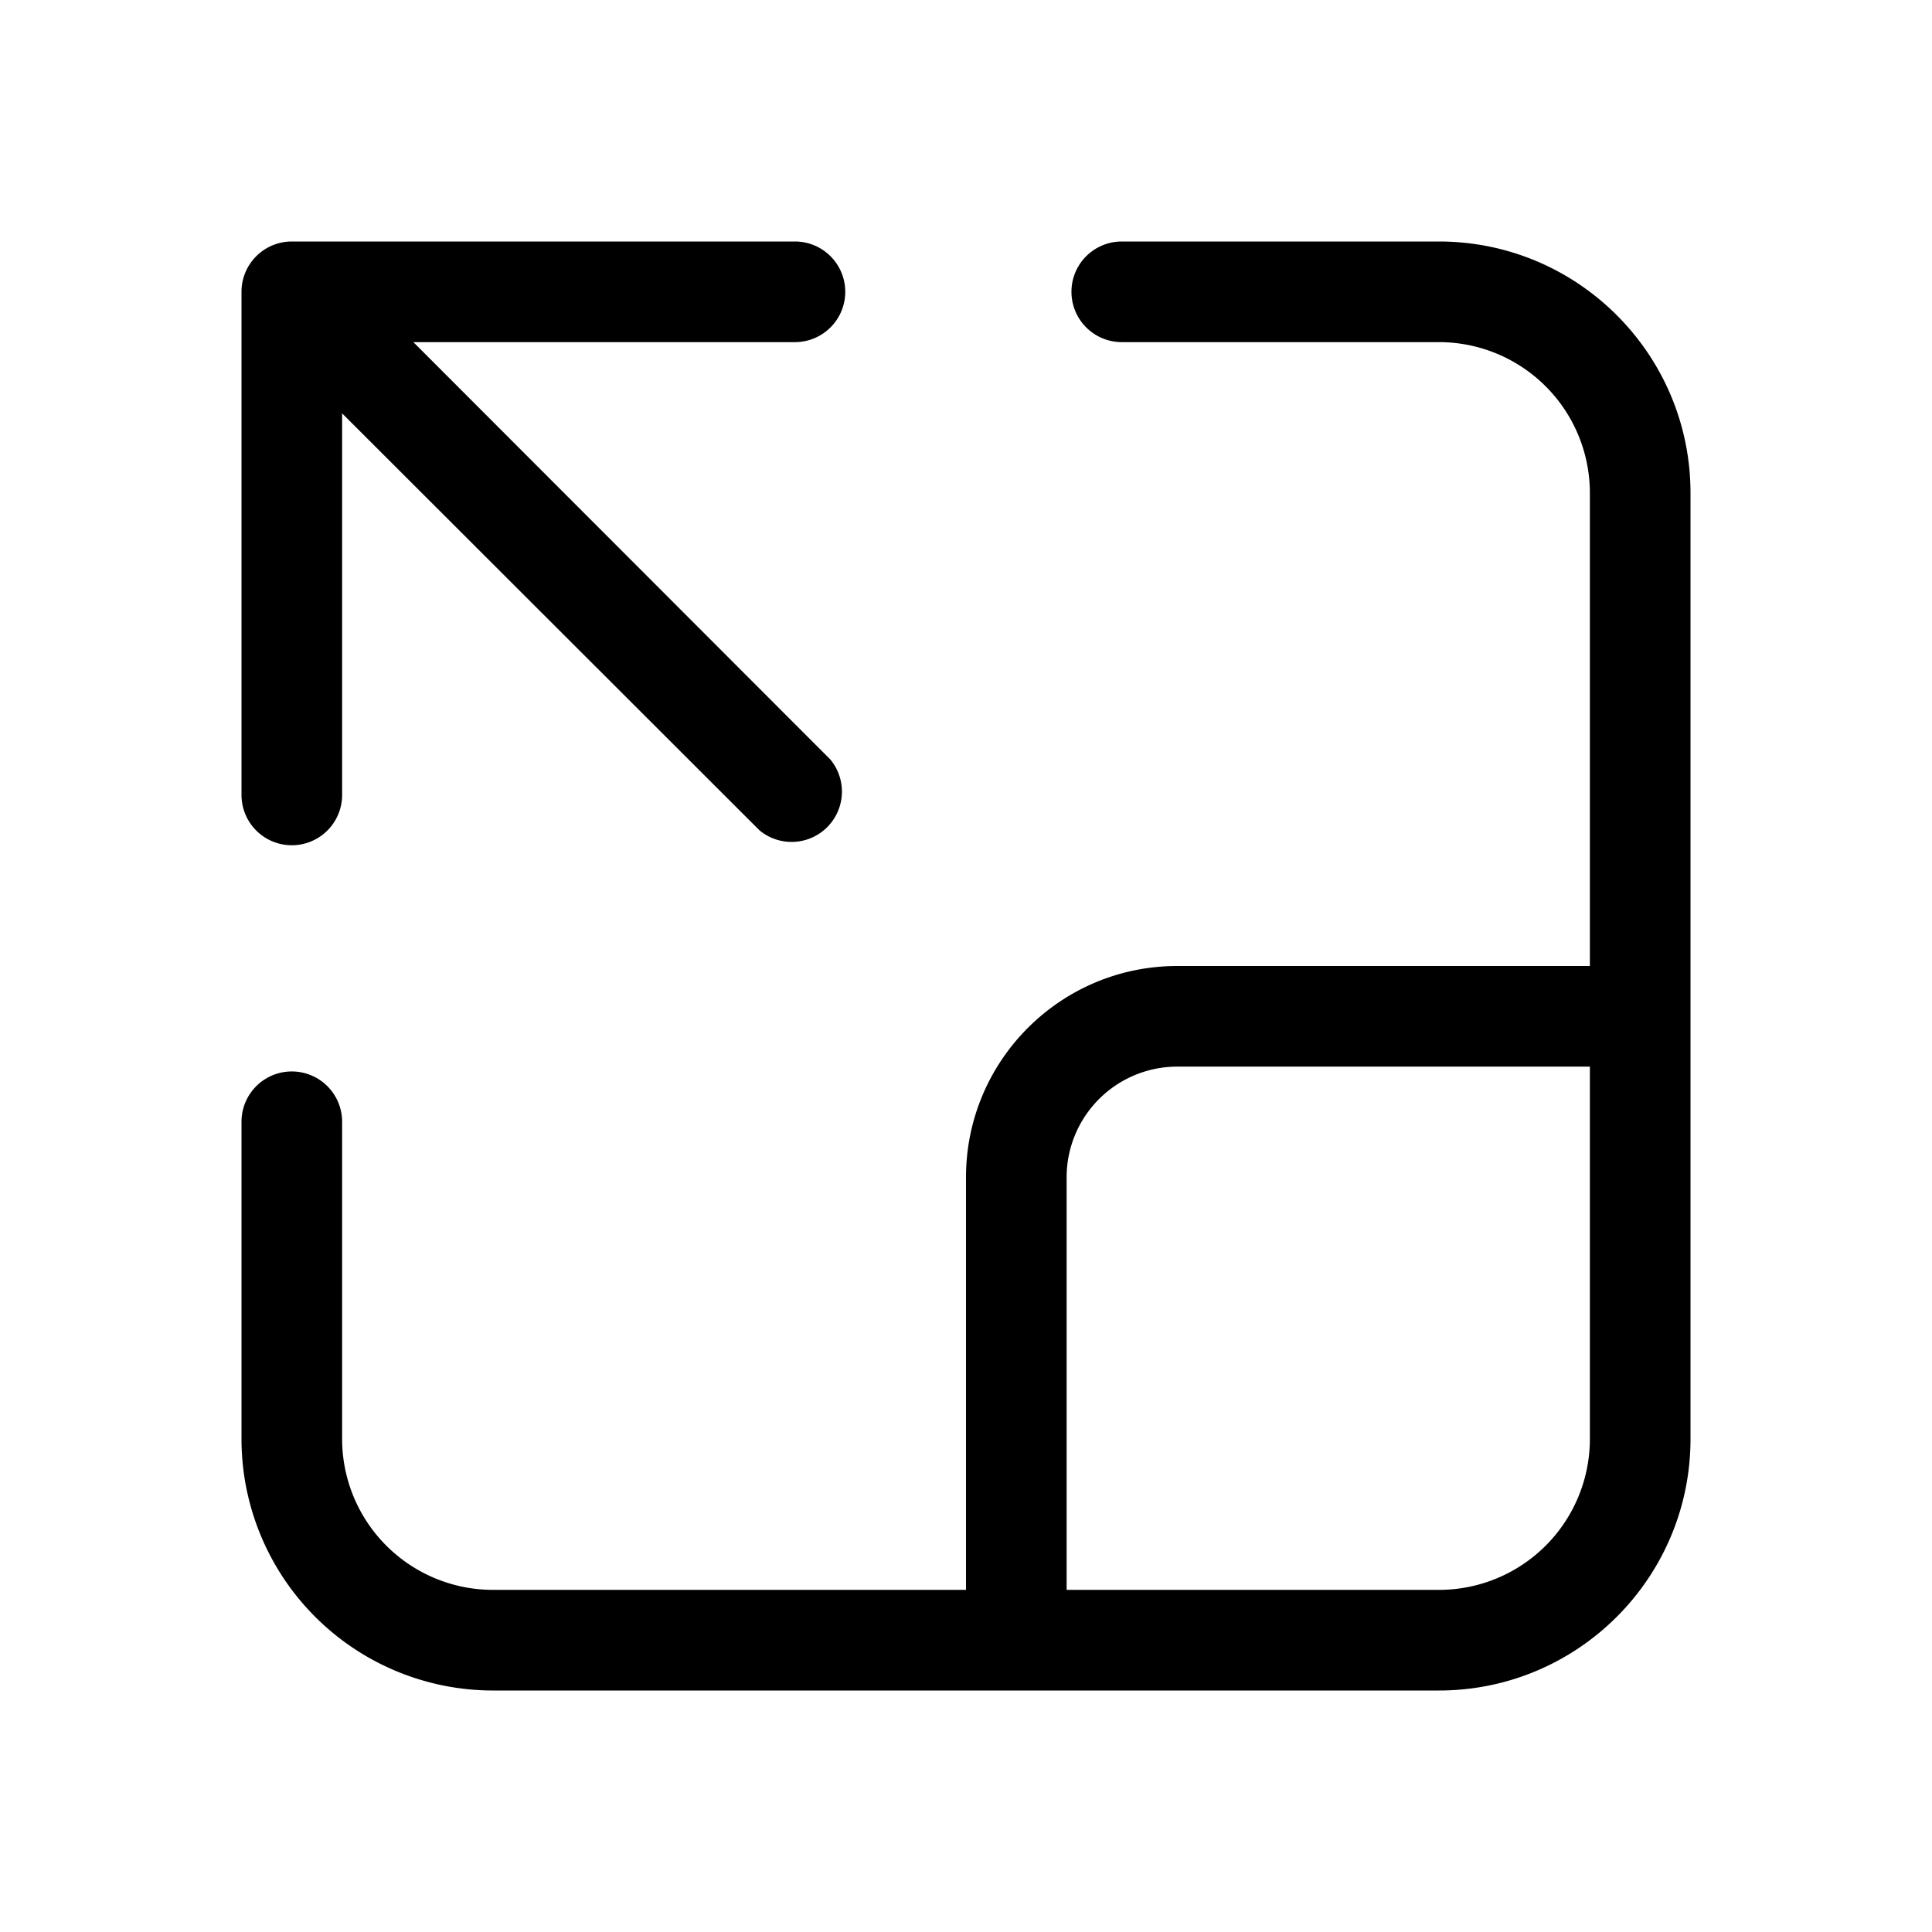 <svg width="48" height="48" viewBox="0 0 48 48" xmlns="http://www.w3.org/2000/svg"><path d="M39.5 12.25a3.75 3.75 0 0 0-3.75-3.75h-7.88a1.25 1.25 0 1 1 0-2.5h7.88C39.2 6 42 8.8 42 12.25v23.5C42 39.2 39.2 42 35.75 42h-23.5A6.25 6.25 0 0 1 6 35.75v-7.88a1.25 1.25 0 1 1 2.5 0v7.88a3.75 3.75 0 0 0 3.75 3.75H24V29.25c0-2.9 2.35-5.25 5.25-5.25H39.5V12.25Zm0 14.25H29.25a2.75 2.75 0 0 0-2.75 2.75V39.5h9.25a3.75 3.75 0 0 0 3.75-3.75V26.5ZM21 7.25C21 6.56 20.44 6 19.75 6H7.25C6.56 6 6 6.56 6 7.25v12.5a1.25 1.25 0 1 0 2.5 0v-9.48l10.37 10.36a1.25 1.25 0 0 0 1.76-1.76L10.27 8.5h9.48c.69 0 1.25-.56 1.25-1.25Z"/></svg>